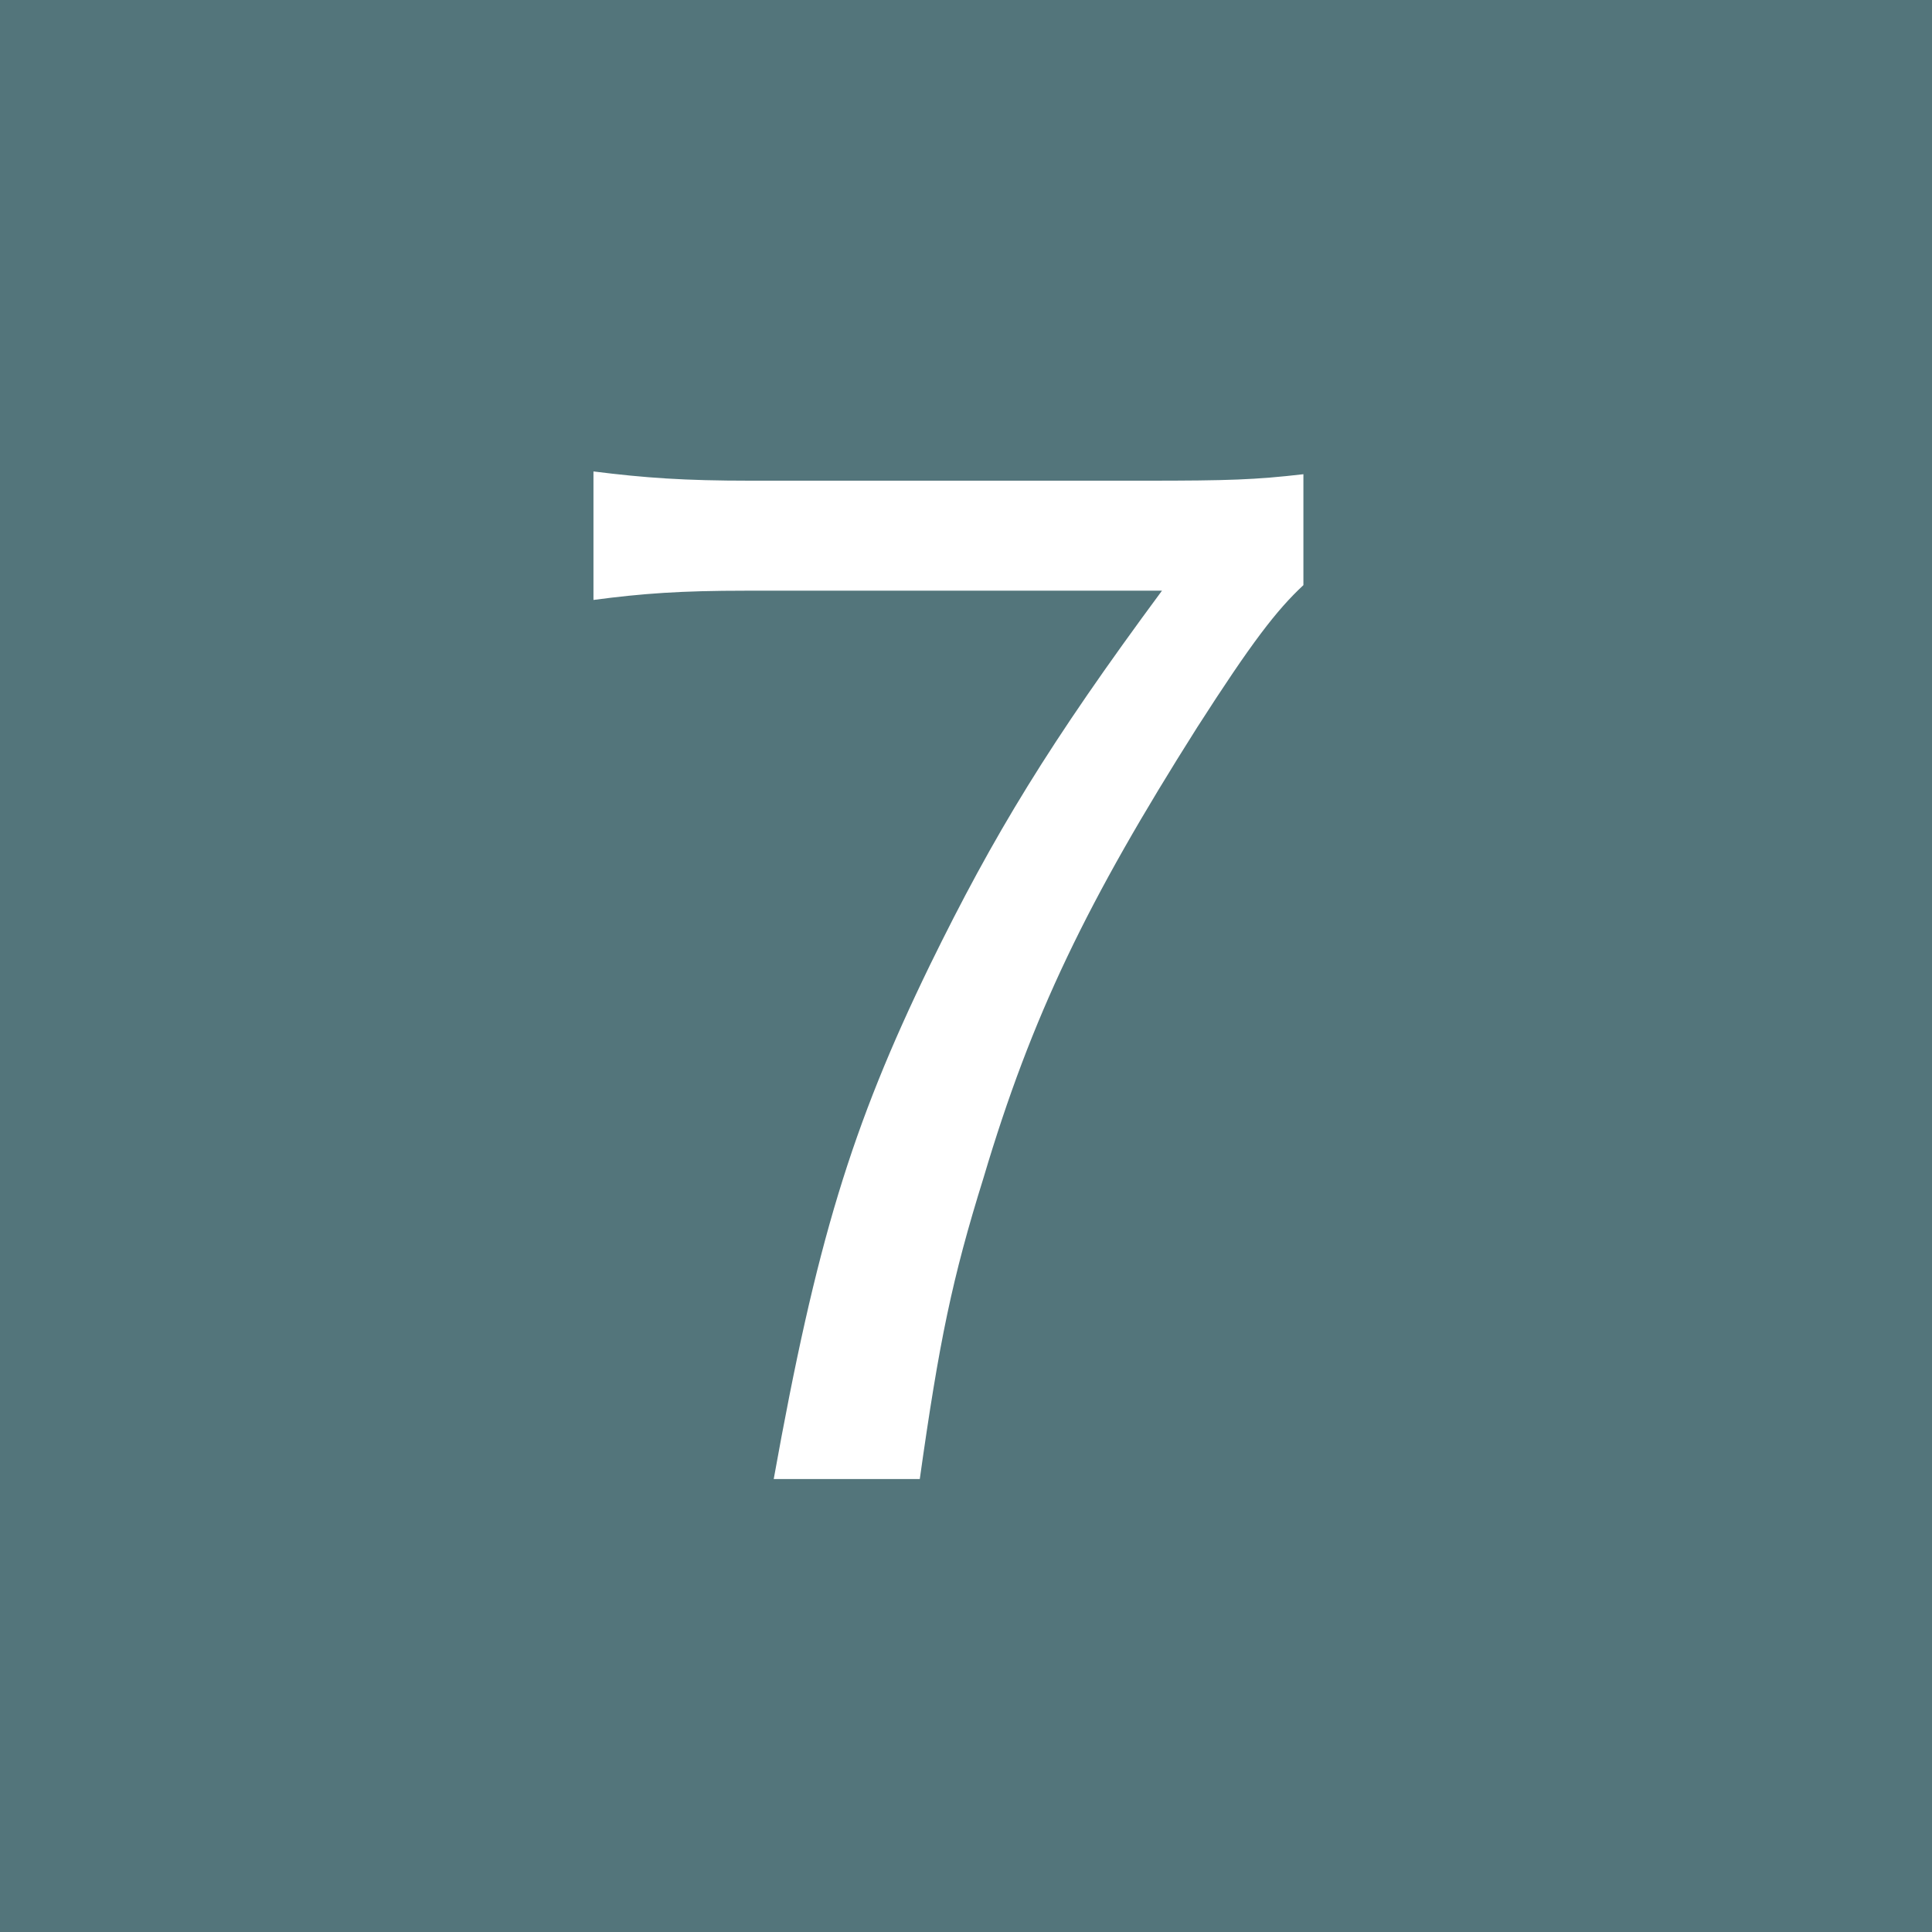 <?xml version="1.0" encoding="UTF-8"?>
<svg id="_レイヤー_2" data-name="レイヤー 2" xmlns="http://www.w3.org/2000/svg" width="20.9" height="20.9" viewBox="0 0 20.9 20.9">
  <defs>
    <style>
      .cls-1 {
        fill: #fff;
      }

      .cls-2 {
        fill: #53757b;
      }
    </style>
  </defs>
  <g id="_レイヤー_1-2" data-name="レイヤー 1">
    <g>
      <rect class="cls-2" y="0" width="20.9" height="20.9"/>
      <path class="cls-1" d="M14.1,6.33c-.29.27-.56.62-1.15,1.54-1.19,1.88-1.79,3.12-2.31,4.87-.34,1.09-.48,1.77-.69,3.26h-1.58c.46-2.56.84-3.81,1.69-5.56.69-1.41,1.29-2.4,2.51-4.05h-4.5c-.71,0-1.12.03-1.65.1v-1.39c.56.07.98.1,1.7.1h4.27c.9,0,1.19-.01,1.71-.07v1.19Z"/>
    </g>
  </g>
</svg>